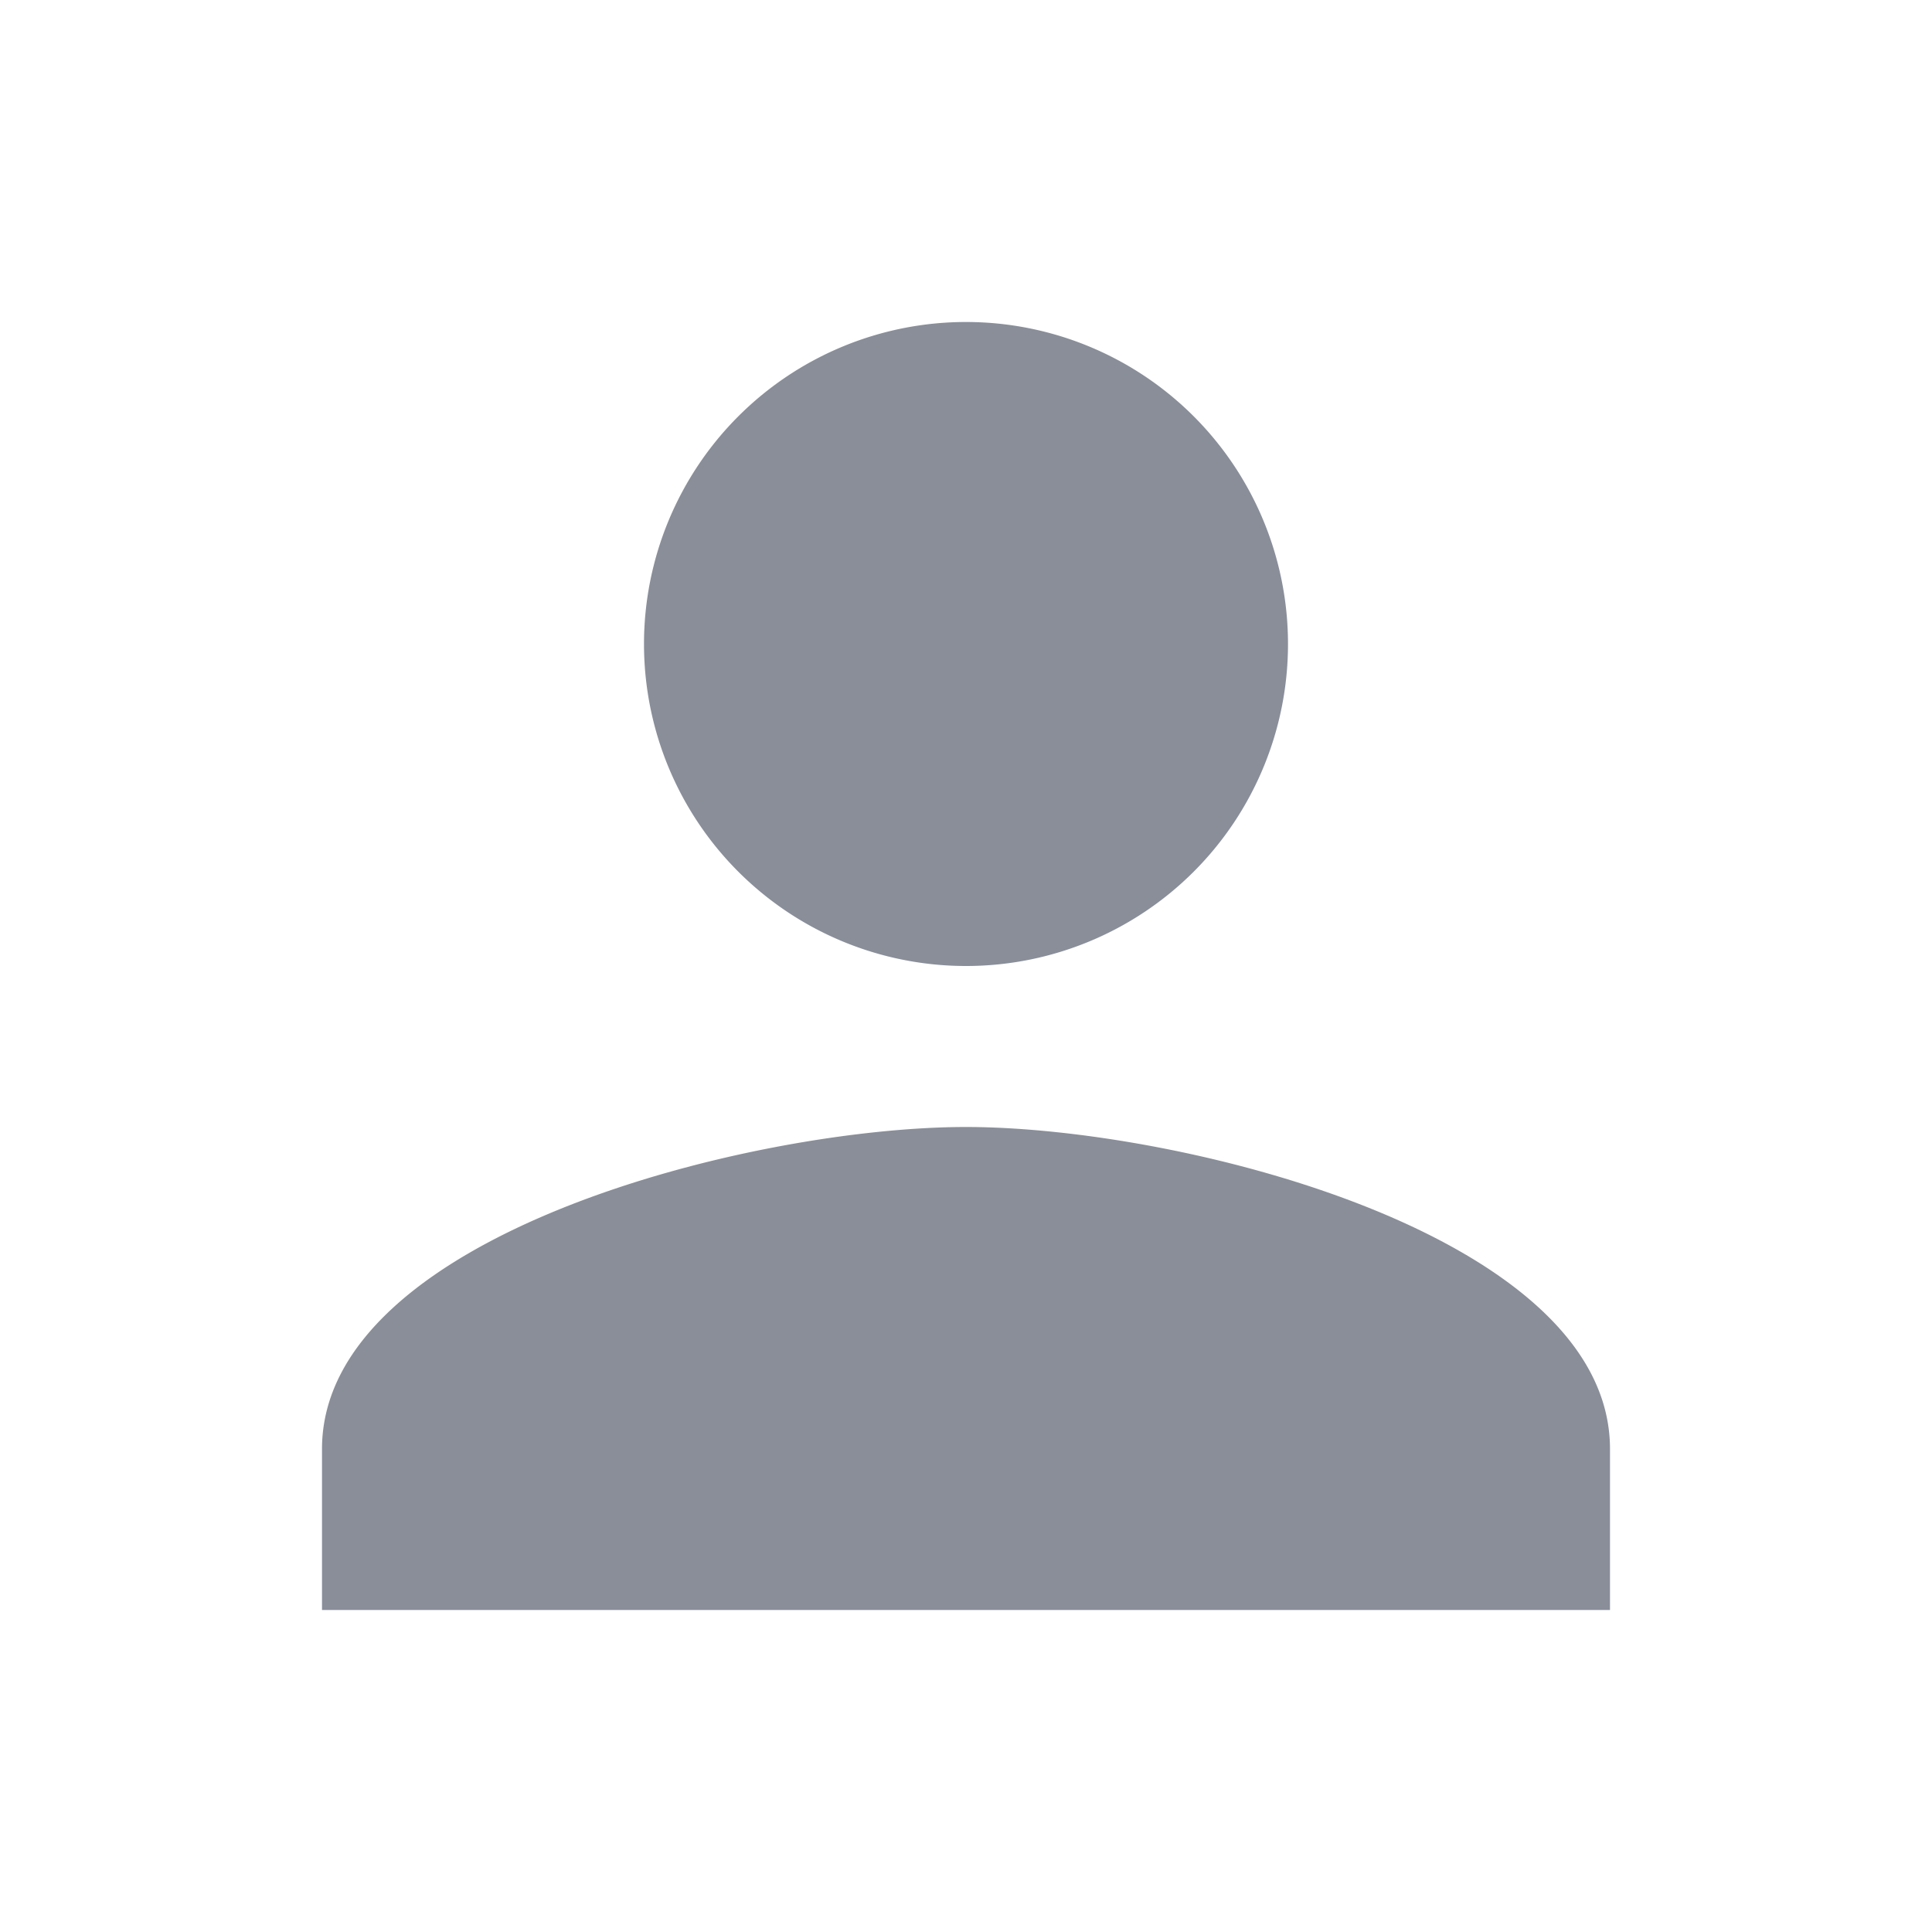 <svg xmlns="http://www.w3.org/2000/svg" width="24" height="24" viewBox="0 0 24 24"><defs><style>.a{fill:#898e99;}.b{fill:none;}</style></defs><path class="a" d="M12,12A4,4,0,1,0,8,8,4,4,0,0,0,12,12Zm0,2c-2.67,0-8,1.34-8,4v2H20V18C20,15.34,14.67,14,12,14Z"/><path class="b" d="M0,0H24V24H0Z"/></svg>